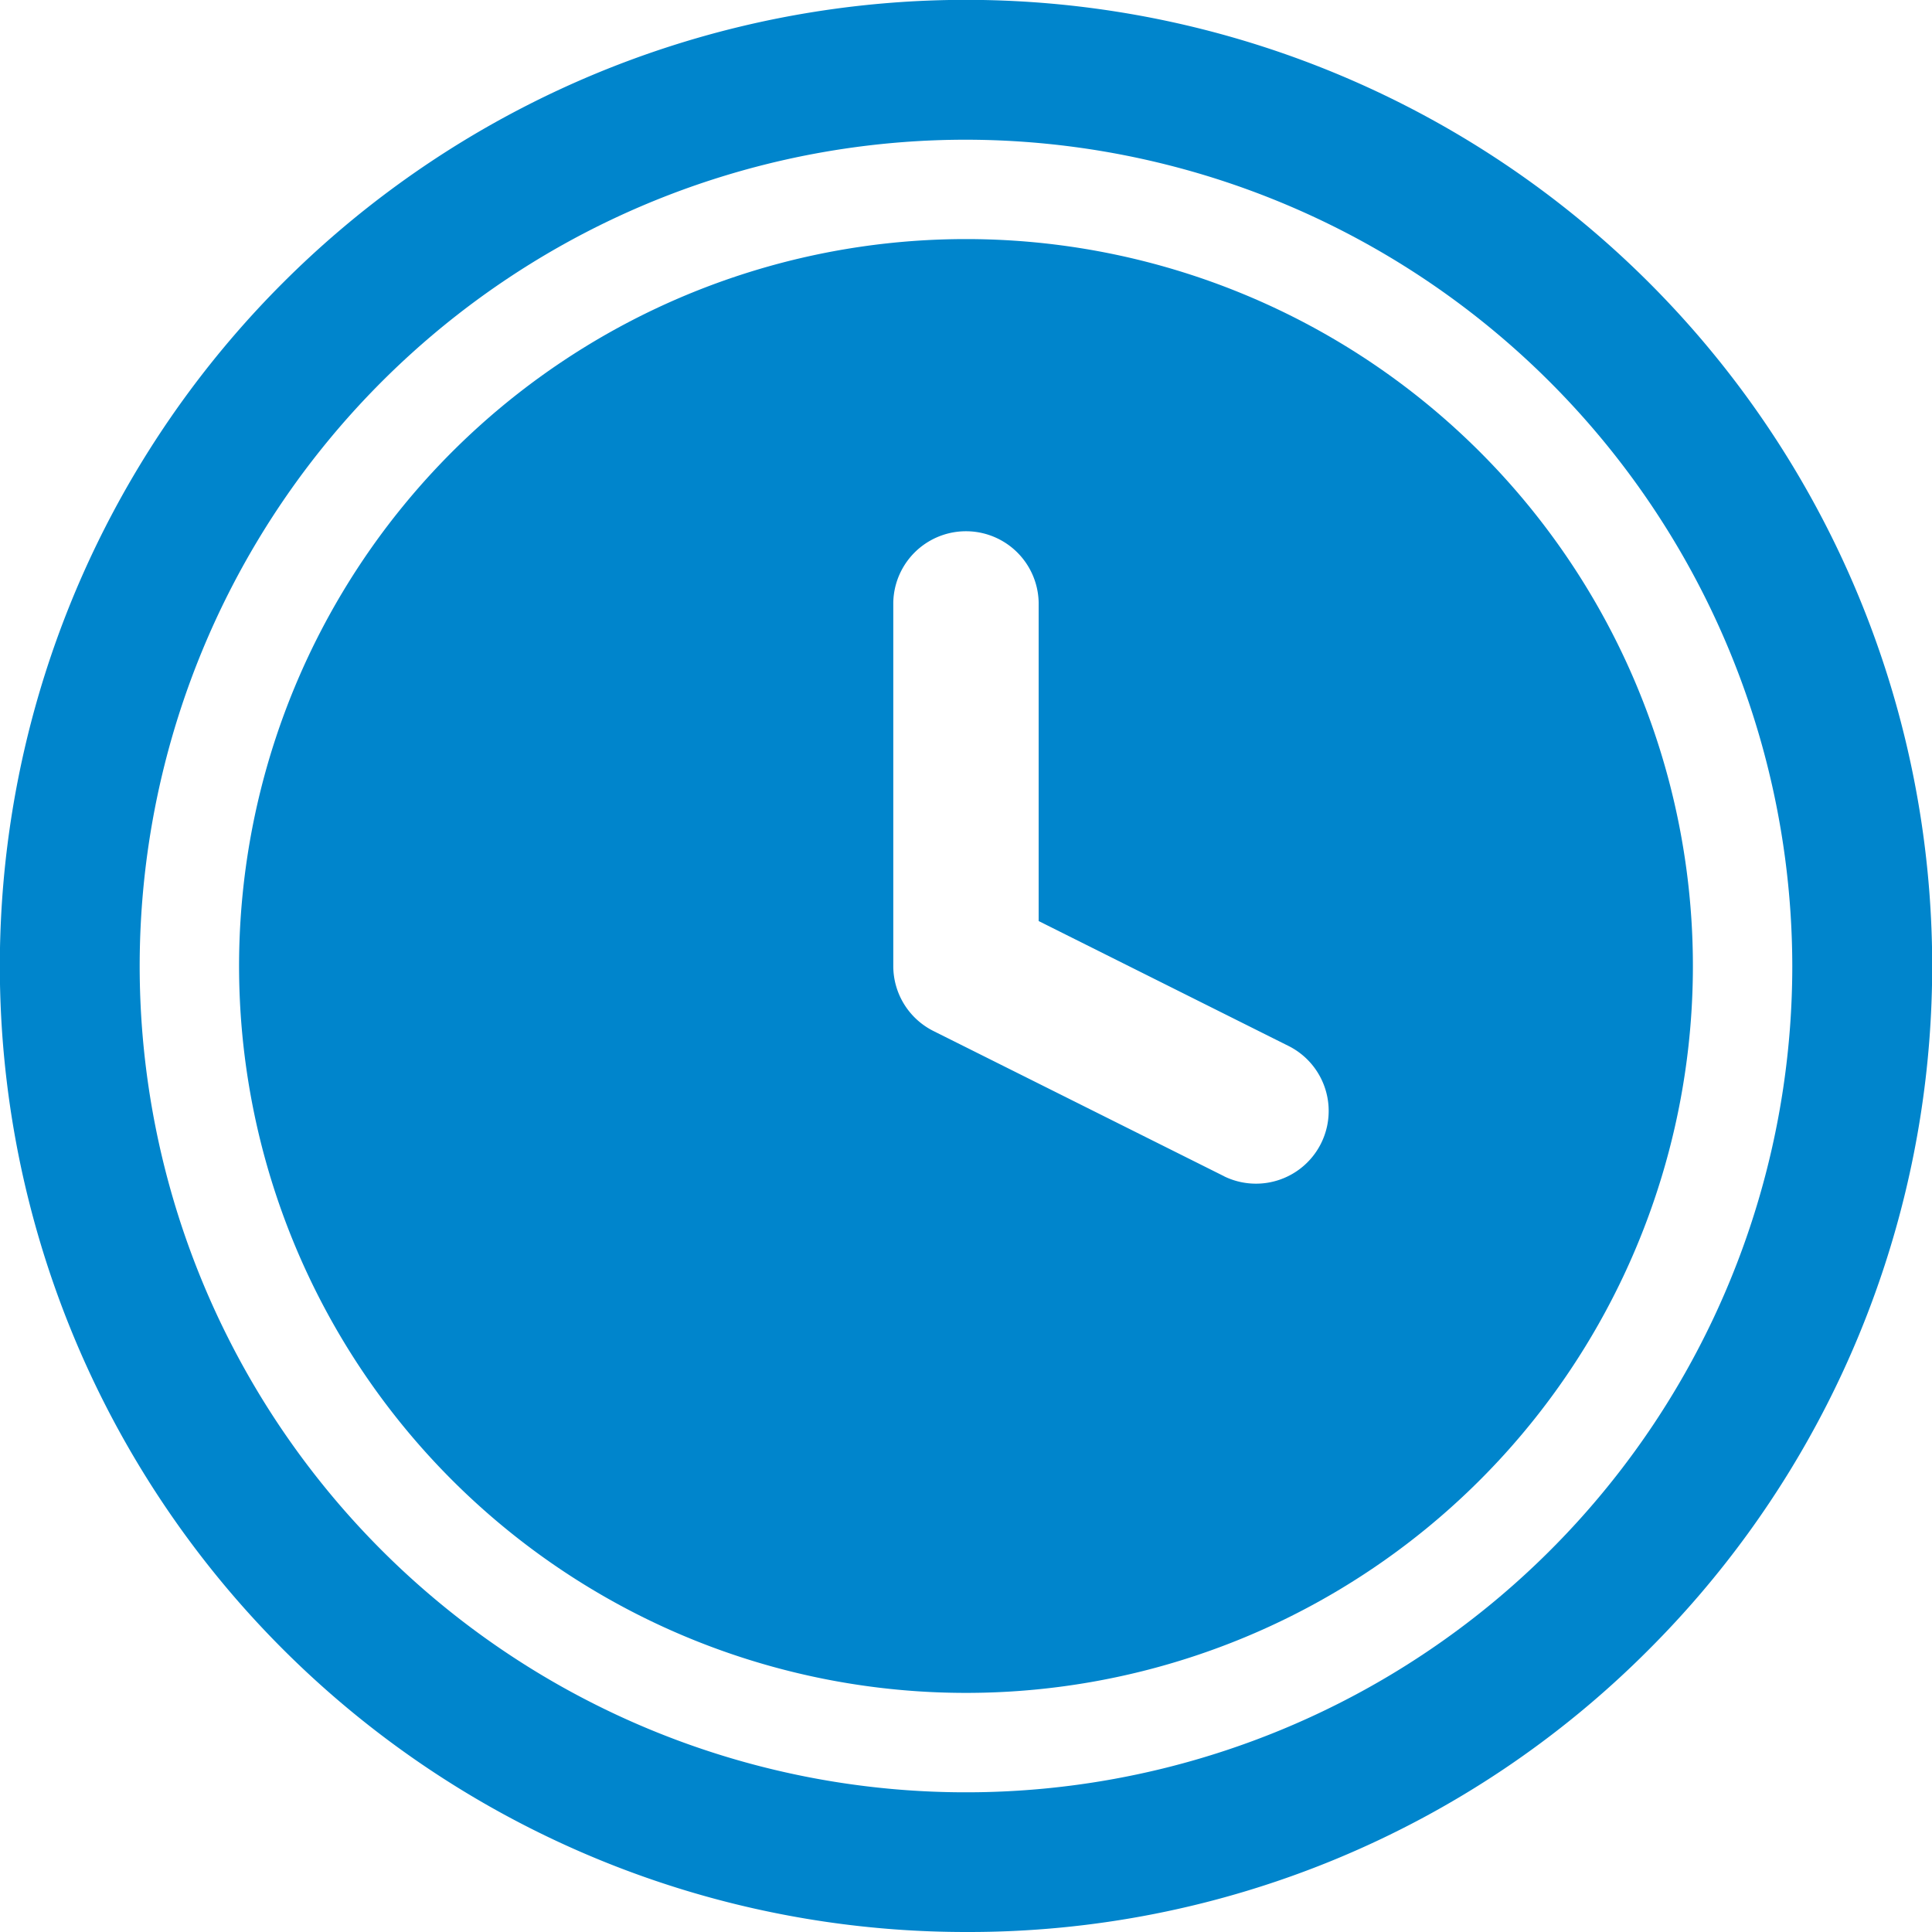 <svg xmlns="http://www.w3.org/2000/svg" width="70.289" height="70.289" viewBox="0 0 70.289 70.289"><g transform="translate(-0.048 -0.048)"><path d="M96.613,70.166a26.446,26.446,0,1,0,26.446,26.446A26.446,26.446,0,0,0,96.613,70.166m9.4,34.1L95.43,98.978a2.644,2.644,0,0,1-1.462-2.366V83.389a2.645,2.645,0,0,1,5.289,0V94.977l9.117,4.558a2.645,2.645,0,0,1-2.366,4.731" transform="translate(-61.421 -61.42)" fill="#0085cc"/><path d="M35.144,70.289a35.144,35.144,0,0,1-24.851-60A35.144,35.144,0,0,1,60,60,34.914,34.914,0,0,1,35.144,70.289m0-65.206A30.062,30.062,0,1,0,65.206,35.144,30.1,30.1,0,0,0,35.144,5.083" transform="translate(0.048 0.048)" fill="#0085cc"/></g></svg>